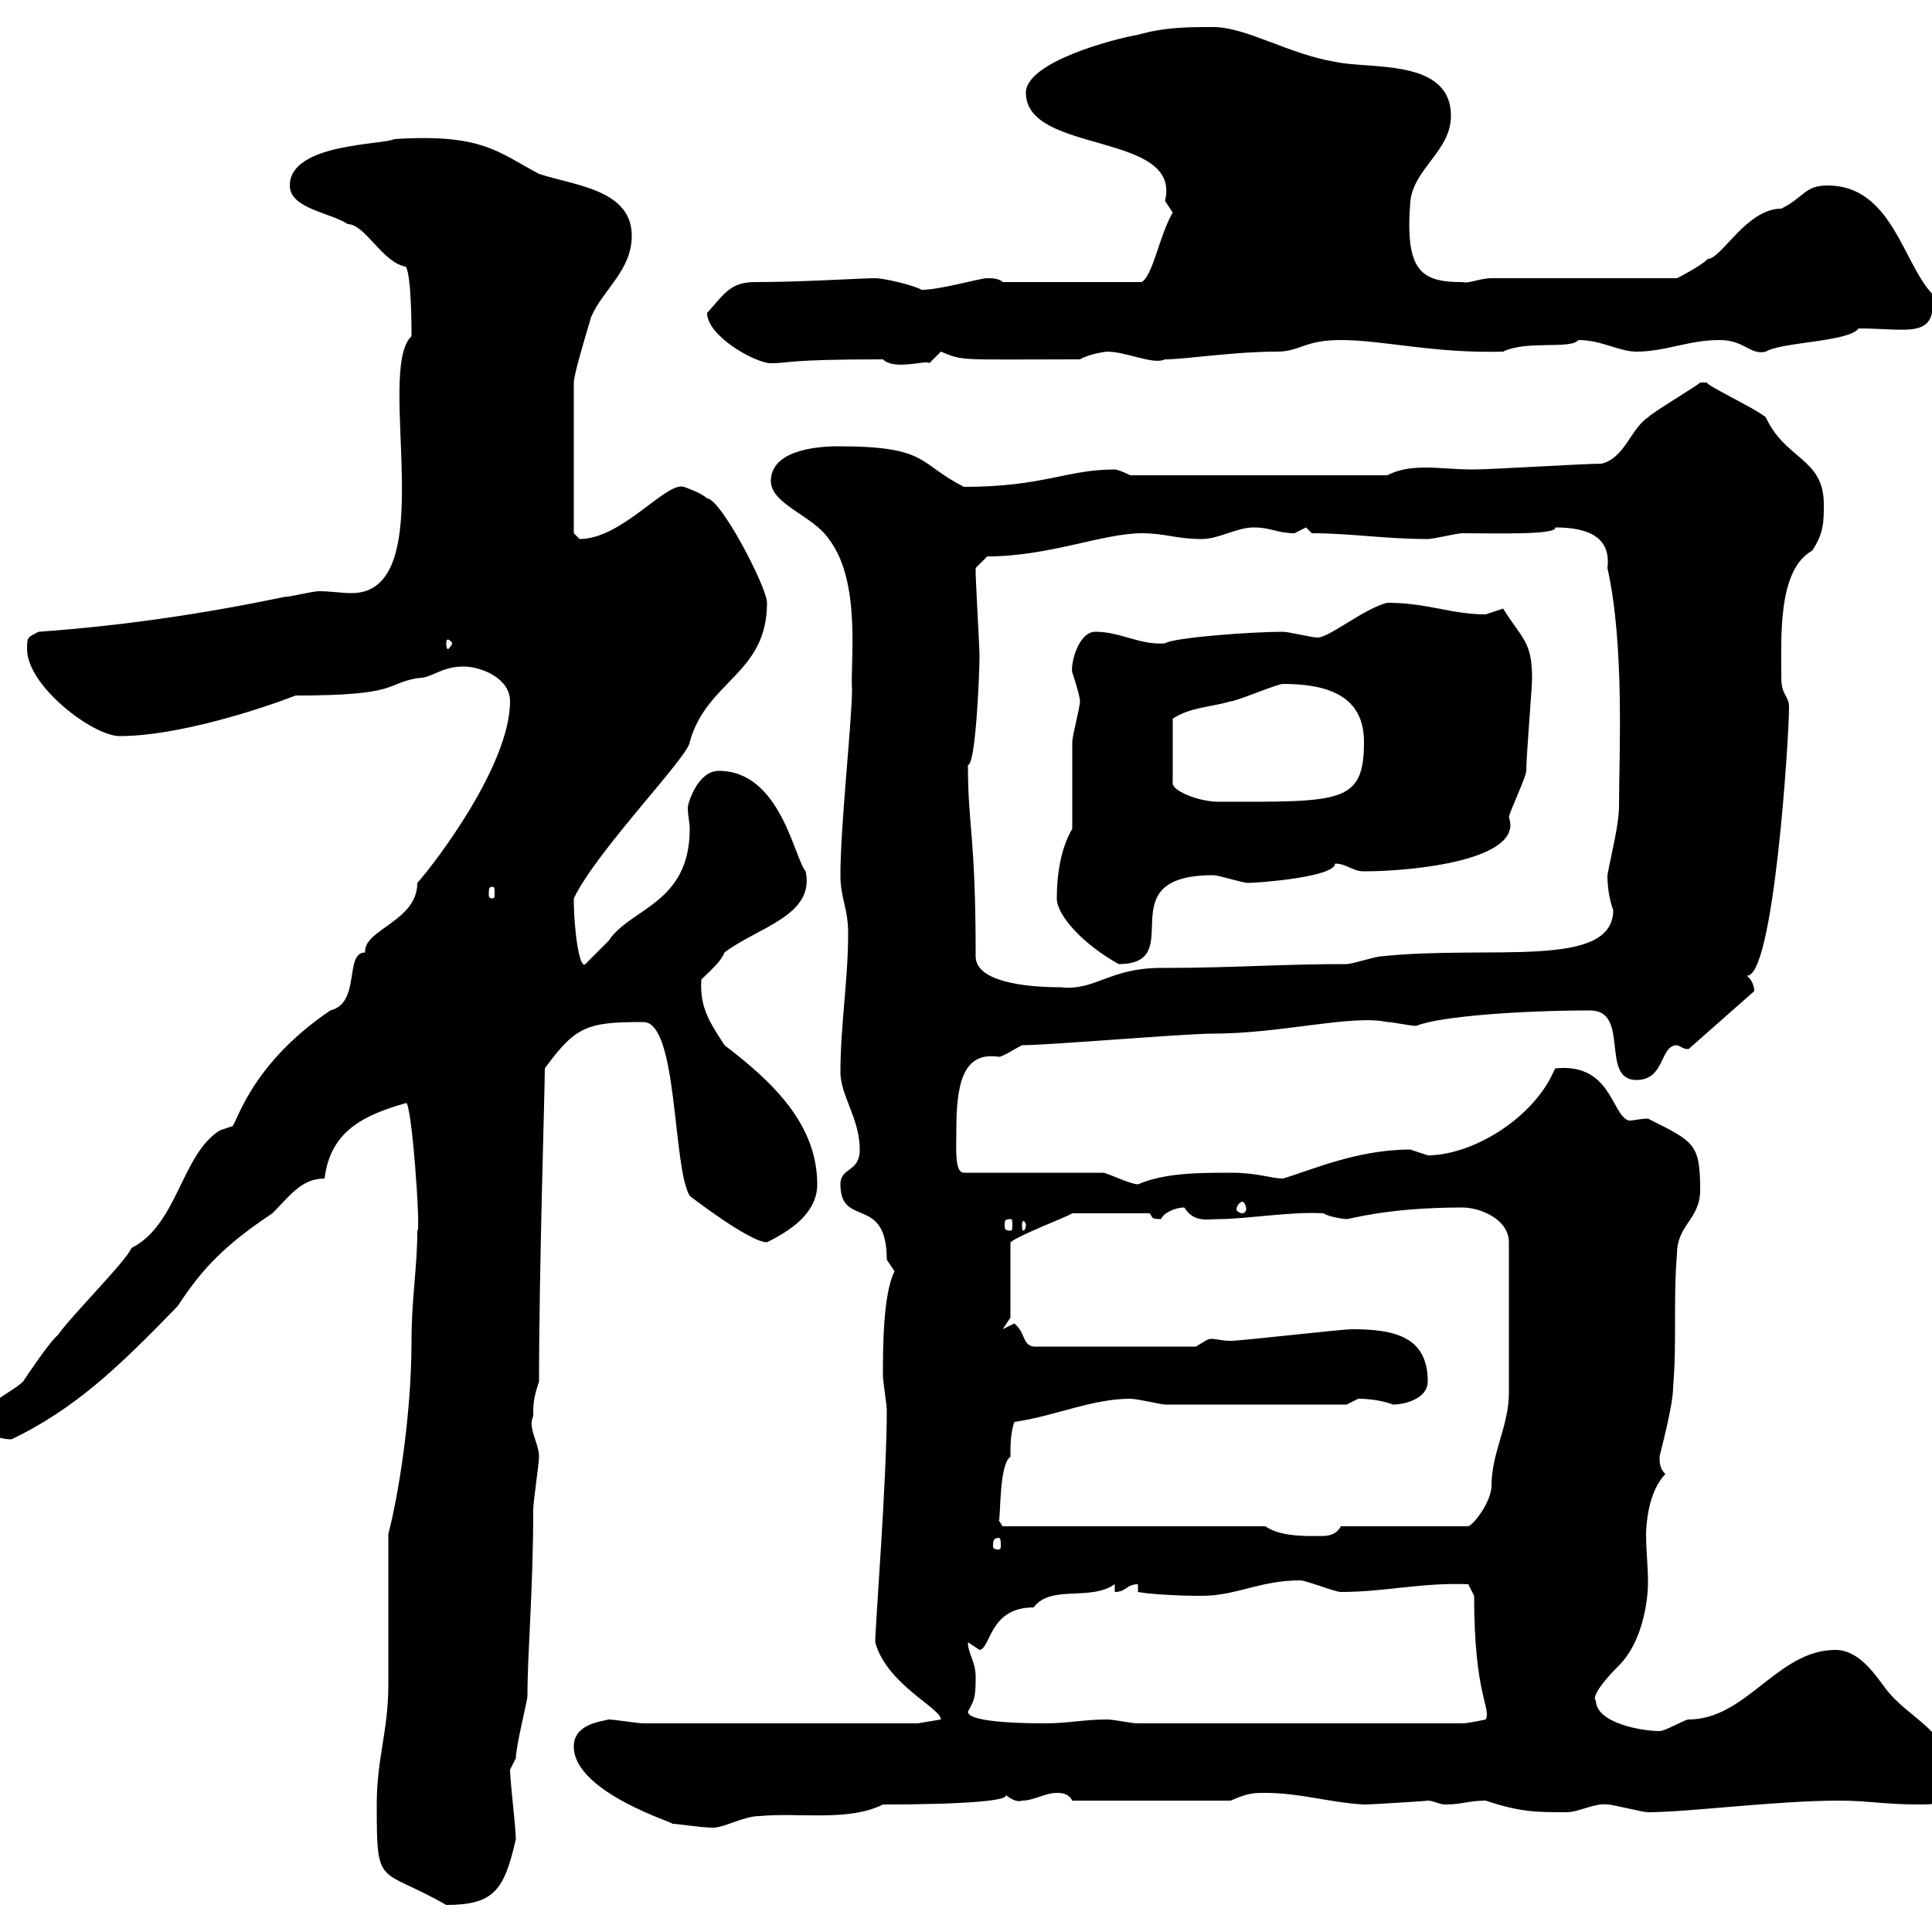 <svg xmlns="http://www.w3.org/2000/svg" xmlns:xlink="http://www.w3.org/1999/xlink" width="300" height="300"><path d="M58.50 280.20C58.50 293.40 58.80 289.80 69.30 295.80C76.80 295.80 78.30 293.40 80.10 285.60C80.10 283.80 79.20 276.60 79.20 274.80C79.20 274.80 80.10 273 80.10 273C80.10 271.20 81.90 264 81.90 263.40C81.90 256.50 82.80 246.90 82.80 234.30C82.80 233.40 83.70 227.10 83.70 226.20C83.70 224.10 81.90 221.70 82.80 219.90C82.80 218.10 82.80 217.20 83.70 214.50C83.70 197.10 84.60 169.50 84.60 165.90C89.40 159.30 91.20 158.70 99.90 158.70C105.30 158.70 104.40 181.20 107.10 185.70C107.10 185.70 116.40 192.90 119.10 192.90C122.70 191.10 126.90 188.40 126.90 183.90C126.90 174.60 120 168 112.50 162.30C110.40 159 108.60 156.60 108.90 152.10C110.40 150.60 111.90 149.40 112.50 147.90C117.60 144 126.60 142.20 125.10 135.30C123.30 133.20 121.20 119.70 111.60 119.70C108.30 119.70 106.80 124.80 106.80 125.40C106.80 126.60 107.10 127.80 107.10 128.70C107.10 140.40 97.80 141 94.50 146.10C94.50 146.10 90.90 149.70 90.90 149.70C90 150.60 89.10 144.60 89.10 139.50C92.70 132 107.10 117.30 107.10 115.20C109.80 105.60 119.10 104.70 119.10 93.60C119.10 91.20 111.90 77.40 109.80 77.40C108.90 76.50 106.20 75.60 106.20 75.60C103.50 74.70 96.60 83.70 90 83.70C90 83.70 89.10 82.80 89.10 82.80L89.10 59.40C89.10 58.20 90.90 52.20 91.80 49.20C93.60 45 98.10 42 98.10 36.60C98.10 29.40 89.10 28.80 83.70 27C77.40 23.70 75 20.70 61.20 21.60C59.70 22.50 45 22.20 45 28.80C45 32.40 51.30 33 54 34.80C56.70 34.80 59.40 40.80 63 41.40C63.90 42.60 63.90 51.30 63.90 52.20C58.20 57.60 68.70 92.10 54.60 92.10C53.10 92.10 51.30 91.80 49.50 91.80C48.60 91.80 45 92.70 44.10 92.70C31.20 95.40 18.60 97.20 6 98.10C4.20 99 4.20 99 4.20 100.80C4.20 106.50 14.40 114.30 18.60 114.30C27.60 114.30 40.50 110.10 45.90 108C62.10 108 59.70 106.20 64.80 105.30C67.20 105.30 68.40 103.50 72 103.50C74.70 103.50 79.20 105.30 79.20 108.90C79.20 118.80 67.50 134.10 64.80 137.10C64.80 143.10 56.40 144.30 56.70 147.90C53.40 147.90 56.10 155.70 51.30 156.90C38.40 165.60 36.60 175.20 36 174.90C36 174.90 34.20 175.50 34.20 175.50C28.20 179.10 27.60 190.20 20.40 193.80C19.80 195.60 10.80 204.60 9 207.30C7.80 208.20 4.20 213.60 3.60 214.50C1.80 216.30-3 218.10-3 220.80C-3 222.60 0 223.50 1.80 223.50C11.70 218.70 18.30 212.40 27.60 202.80C31.50 196.80 35.10 193.20 42.30 188.40C45 185.70 46.80 183 50.40 183C51.30 175.50 56.70 173.10 63 171.30C63.90 170.40 65.40 191.70 64.80 191.10C64.80 196.80 63.90 201.60 63.90 208.20C63.90 219.90 61.80 232.50 60.30 238.20C60.30 241.80 60.30 258 60.30 261.60C60.30 268.80 58.50 273 58.50 280.20ZM89.10 271.20C89.10 278.40 105.30 283.20 104.40 283.20C105.30 283.20 108.90 283.80 110.70 283.80C112.50 283.80 115.50 282 117.90 282C124.20 281.40 131.70 282.90 137.10 280.20C149.70 280.20 158.40 279.60 155.70 278.40C156.90 279.30 157.80 279.90 158.70 279.60C160.50 279.60 162.30 278.40 164.10 278.40C164.70 278.40 165.90 278.40 166.50 279.60L191.10 279.60C193.80 278.40 194.70 278.40 196.50 278.40C201.90 278.40 206.40 279.90 211.80 280.20C213.30 280.20 222.30 279.60 221.70 279.60C222.60 279.60 223.50 280.20 224.40 280.20C227.10 280.20 228 279.60 230.70 279.60C236.10 281.40 238.50 281.40 243.30 281.40C245.10 281.40 247.80 279.90 249.60 280.20C250.50 280.20 255 281.40 255.90 281.40C262.20 281.40 275.70 279.60 285.60 279.60C290.10 279.60 292.50 280.20 298.20 280.20C301.20 280.20 303 279.90 303 276C303 268.80 296.40 267 292.80 262.20C291 259.80 288.60 256.20 285 256.20C276 256.20 271.20 267 262.20 267C261.60 267 258.60 268.80 257.70 268.80C255 268.80 247.80 267.60 247.80 264C247.50 264 247.20 262.80 251.40 258.60C255 255 255.90 248.70 255.90 245.70C255.90 243.30 255.60 240.60 255.60 238.20C255.60 237 255.90 231.60 258.60 228.90C257.70 228 257.70 227.10 257.70 226.20C257.70 225.90 259.80 218.40 259.80 215.40C260.40 208.20 259.80 201.90 260.40 194.70C260.40 190.20 264 189.30 264 184.80C264 177.60 263.10 177.30 255.90 173.70C254.70 173.70 253.80 174 252.90 174C250.20 173.10 250.20 165 241.50 165.90C241.50 165.90 240.60 167.70 240.60 167.70C236.70 174.60 228 179.40 221.70 179.40C221.70 179.40 219 178.50 219 178.50C210.60 178.50 203.40 181.80 199.20 183C197.40 183 195.30 182.10 191.10 182.10C186.30 182.10 180.90 182.10 176.70 183.90C175.50 183.90 171.90 182.10 171.30 182.10L149.70 182.10C148.20 182.10 148.50 178.50 148.50 175.50C148.50 168.60 149.40 163.20 155.10 164.10C155.70 164.10 157.50 162.90 158.70 162.30C162.90 162.30 183.90 160.50 188.40 160.50C198.90 160.50 210 157.50 215.40 158.70C216.30 158.70 219 159.30 219.90 159.30C223.50 157.80 236.40 156.90 246.90 156.90C253.20 156.90 248.40 167.70 254.10 167.70C258.60 167.70 257.70 162.30 260.40 162.30C261.30 162.60 261.30 162.90 262.20 162.90C262.20 162.90 272.40 153.90 272.40 153.90C272.40 153.30 272.10 152.10 271.20 151.50C275.40 152.10 277.80 114.60 277.80 109.80C277.80 108 276.60 108 276.60 105.30C276.60 99 276 88.50 281.40 85.50C283.20 82.80 283.20 81 283.20 78.30C283.20 71.10 277.20 71.40 274.20 64.80C272.40 63.30 264 59.40 265.20 59.40C265.20 59.40 264 59.40 264 59.40C263.40 60 256.80 63.90 255.90 64.80C253.20 66.60 252.30 71.10 248.70 72C246 72 231.60 72.90 228.90 72.90C225.90 72.90 223.50 72.60 221.40 72.60C219 72.60 217.20 72.90 215.40 73.80L175.50 73.80C175.50 73.80 173.70 72.90 173.10 72.90C165.60 72.90 162 75.60 149.70 75.60C142.50 72 144.30 69.30 130.20 69.30C126 69.30 119.70 70.20 119.70 74.70C119.70 78.30 126.30 80.10 128.70 83.70C133.80 90.30 132 102.90 132.30 107.10C132.30 111.90 130.50 128.10 130.50 135.90C130.50 139.50 131.70 141 131.70 144.90C131.70 152.10 130.50 159.30 130.50 166.50C130.50 170.10 133.50 173.70 133.50 178.50C133.50 182.10 130.50 181.20 130.50 183.90C130.50 190.80 137.70 185.40 137.70 195.60C137.70 195.60 138.90 197.40 138.90 197.40C137.10 201 137.10 209.40 137.10 213.60C137.10 214.50 137.70 218.10 137.70 219C137.70 229.80 135.90 252.60 135.90 255C137.70 261.60 146.10 265.20 146.10 267L142.50 267.60L99.90 267.60C99 267.60 95.40 267 94.50 267C93.60 267.30 89.10 267.60 89.10 271.20ZM150.30 265.80C151.20 264 151.50 264 151.50 260.40C151.50 258 150.30 256.80 150.30 255C150.30 255 152.10 256.20 152.10 256.20C153.90 255.90 153.60 249.60 160.50 249.60C163.20 246 169.20 248.70 173.10 246L173.10 247.20C174.90 247.20 174.90 246 176.70 246L176.70 247.20C178.20 247.50 182.40 247.80 186.60 247.80C192 247.80 195.60 245.40 201.90 245.40C202.80 245.40 207.30 247.20 208.20 247.20C215.10 247.20 220.80 245.70 228 246L228.90 247.80C228.90 263.40 231.60 265.20 230.70 267C230.70 267 228 267.60 227.10 267.60L176.70 267.60C175.50 267.60 173.10 267 171.90 267C168.30 267 165.90 267.60 162.30 267.60C160.50 267.60 150.30 267.60 150.30 265.80ZM155.10 238.80C155.40 238.80 155.40 239.40 155.40 240C155.40 240.30 155.40 240.60 155.10 240.60C154.20 240.60 154.20 240.30 154.20 240C154.20 239.40 154.20 238.80 155.10 238.80ZM196.50 237L155.70 237L155.10 236.10C155.40 235.80 155.10 227.40 156.90 226.20C156.90 224.40 156.90 222.60 157.50 220.80C163.80 219.90 169.50 217.20 175.50 217.20C176.70 217.20 180.30 218.10 180.90 218.10L209.10 218.10C209.10 218.10 210.90 217.20 210.90 217.20C214.20 217.20 216.30 218.10 216.30 218.10C218.10 218.10 221.70 217.20 221.70 214.50C221.70 207.60 216.60 206.40 210 206.40C208.20 206.40 192.90 208.20 191.10 208.20C189.60 208.20 189 207.90 188.10 207.90C187.50 207.90 187.20 208.20 185.70 209.10L160.50 209.10C158.70 208.80 159.30 207 157.50 205.50C157.50 205.50 155.70 206.40 155.70 206.40L156.90 204.60L156.90 192.90C158.40 191.70 165.60 189 166.50 188.40L178.50 188.40C179.10 189 178.50 189.30 180.30 189.30C180.60 188.40 182.40 187.50 183.90 187.50C185.40 189.90 187.50 189.30 189.30 189.30C193.50 189.30 200.40 188.10 205.50 188.40C206.40 189 208.80 189.30 209.10 189.30C209.70 189.30 215.40 187.50 227.10 187.50C229.80 187.50 234.30 189.30 234.30 192.90L234.30 216.30C234.30 221.40 231.60 225.60 231.60 230.70C231.60 233.10 228.90 236.70 228 237L208.20 237C207.60 238.20 206.40 238.50 205.50 238.50C204 238.50 198.90 238.80 196.50 237ZM156.90 189.30C157.20 189.30 157.20 189.60 157.20 190.20C157.20 190.80 157.20 191.10 156.90 191.10C156 191.10 156 190.80 156 190.20C156 189.60 156 189.30 156.90 189.30ZM159.30 190.20C159.30 190.80 159 191.10 159 191.10C158.70 191.10 158.70 190.80 158.70 190.20C158.70 189.90 158.70 189.60 159 189.60C159 189.60 159.30 189.90 159.30 190.20ZM192.90 186.60C193.20 186.60 193.50 187.20 193.50 187.80C193.50 188.10 193.20 188.40 192.90 188.40C192.60 188.40 192 188.10 192 187.80C192 187.20 192.60 186.60 192.90 186.60ZM151.50 148.50C151.50 129.60 150.30 128.40 150.30 118.80C151.50 118.80 152.10 104.70 152.10 101.70C152.10 100.80 151.50 90 151.50 89.10C151.50 89.10 151.50 89.10 151.50 88.20C151.50 88.20 153.30 86.40 153.30 86.40C162.90 86.40 171.30 82.80 177.30 82.80C180.90 82.80 182.70 83.70 186.60 83.70C189.30 83.70 192 81.90 194.70 81.90C197.40 81.90 198.30 82.80 201 82.80C201 82.80 202.80 81.90 202.80 81.90C202.80 81.90 203.70 82.80 203.70 82.80C209.70 82.80 215.10 83.70 221.70 83.70C222.60 83.70 226.20 82.80 227.10 82.80C232.20 82.80 241.80 83.10 241.50 81.90C246.60 81.90 250.20 83.40 249.60 88.20C252.30 100.20 251.40 117.60 251.40 125.10C251.40 128.10 250.20 132.60 249.60 135.90C249.60 139.20 250.50 141.30 250.50 141.30C250.50 150.60 231.30 146.70 214.50 148.50C213.60 148.50 210 149.70 209.10 149.70C198.60 149.70 191.70 150.30 180.30 150.30C172.20 150.30 170.10 153.90 164.70 153.30C159 153.30 151.50 152.40 151.50 148.50ZM164.10 139.50C164.10 142.20 168.30 146.70 173.70 149.70C184.80 149.70 171.60 135.90 188.40 135.90C189.30 135.90 192.90 137.10 193.80 137.10C195.30 137.10 207.30 136.20 207.30 134.10C209.10 134.10 210 135.30 211.80 135.30C219.60 135.30 236.70 133.50 234.30 126.90C234.30 126.30 237 120.60 237 119.70C237 117.30 237.90 106.80 237.90 105.30C237.90 99.60 236.40 99.30 233.40 94.50C233.40 94.50 230.70 95.40 230.70 95.40C225.30 95.40 221.70 93.60 215.40 93.60C211.80 94.50 206.40 99 204.60 99C203.70 99 200.10 98.10 199.20 98.10C194.40 98.10 182.10 99 180.90 99.90C177 100.20 174 98.10 170.10 98.10C167.40 98.10 166.20 103.20 166.50 104.40C166.50 104.40 167.70 108 167.70 108.90C167.70 109.80 166.50 114.30 166.50 115.20C166.50 117 166.50 126.90 166.50 128.70C164.70 131.70 164.10 135.90 164.10 139.50ZM76.50 137.70C76.80 137.70 76.80 138 76.80 138.90C76.80 139.20 76.80 139.50 76.50 139.50C75.90 139.50 75.90 139.20 75.90 138.90C75.90 138 75.90 137.70 76.50 137.70ZM199.20 106.20C206.10 106.20 211.80 108 211.80 115.20C211.80 124.80 208.20 124.50 189.30 124.50C186 124.50 181.80 122.70 182.10 121.50L182.10 111.60C184.80 109.80 188.10 109.80 191.10 108.90C192 108.90 198.30 106.20 199.20 106.20ZM70.20 99.90C70.20 100.20 69.60 100.80 69.60 100.80C69.30 100.80 69.30 100.20 69.30 99.90C69.30 99.60 69.30 99.30 69.60 99.30C69.60 99.30 70.20 99.60 70.20 99.90ZM109.80 48.60C109.80 52.20 117.30 56.40 119.70 56.40C122.70 56.40 121.80 55.80 137.10 55.80C138.90 57.60 144 55.80 144.30 56.40C144.30 56.40 146.10 54.60 146.10 54.60C149.70 56.10 148.80 55.80 167.70 55.80C169.20 54.90 171.90 54.60 171.90 54.60C174.90 54.60 179.10 56.70 180.90 55.80C184.20 55.80 191.40 54.60 198.30 54.60C201.90 54.60 202.50 52.80 208.20 52.80C214.80 52.80 222.60 54.90 233.40 54.60C237 52.80 243.90 54.30 245.10 52.80C248.70 52.80 251.40 54.60 254.10 54.60C258.60 54.60 262.20 52.80 267 52.80C270.90 52.80 271.80 55.20 274.20 54.60C276.60 53.10 287.10 53.10 288.60 51C296.40 51 300.90 52.80 300 45.60C295.50 40.80 293.70 28.80 283.80 28.80C280.20 28.80 280.20 30.60 276.60 32.40C271.20 32.40 267.30 40.20 265.20 40.20C264 41.40 260.40 43.20 260.40 43.20L231.60 43.20C229.80 43.20 228 44.10 227.10 43.80C220.80 43.80 218.10 42.30 219 31.20C219.60 26.10 225.30 23.40 225.30 18C225.30 9 212.70 10.80 207.30 9.60C200.10 8.40 193.50 4.20 188.40 4.20C184.50 4.20 180.90 4.20 176.70 5.40C173.10 6 159.30 9.60 159.30 14.40C159.30 24 183.60 20.40 180.90 31.20C180.90 31.20 182.10 33 182.10 33C180 36.60 179.10 42.60 177.30 43.80L155.70 43.80C155.10 43.20 153.90 43.20 153.30 43.20C152.10 43.20 146.10 45 143.10 45C142.20 44.40 137.40 43.20 135.90 43.20C133.80 43.20 124.50 43.80 117.30 43.80C113.40 43.80 112.50 45.60 109.80 48.60Z"/></svg>